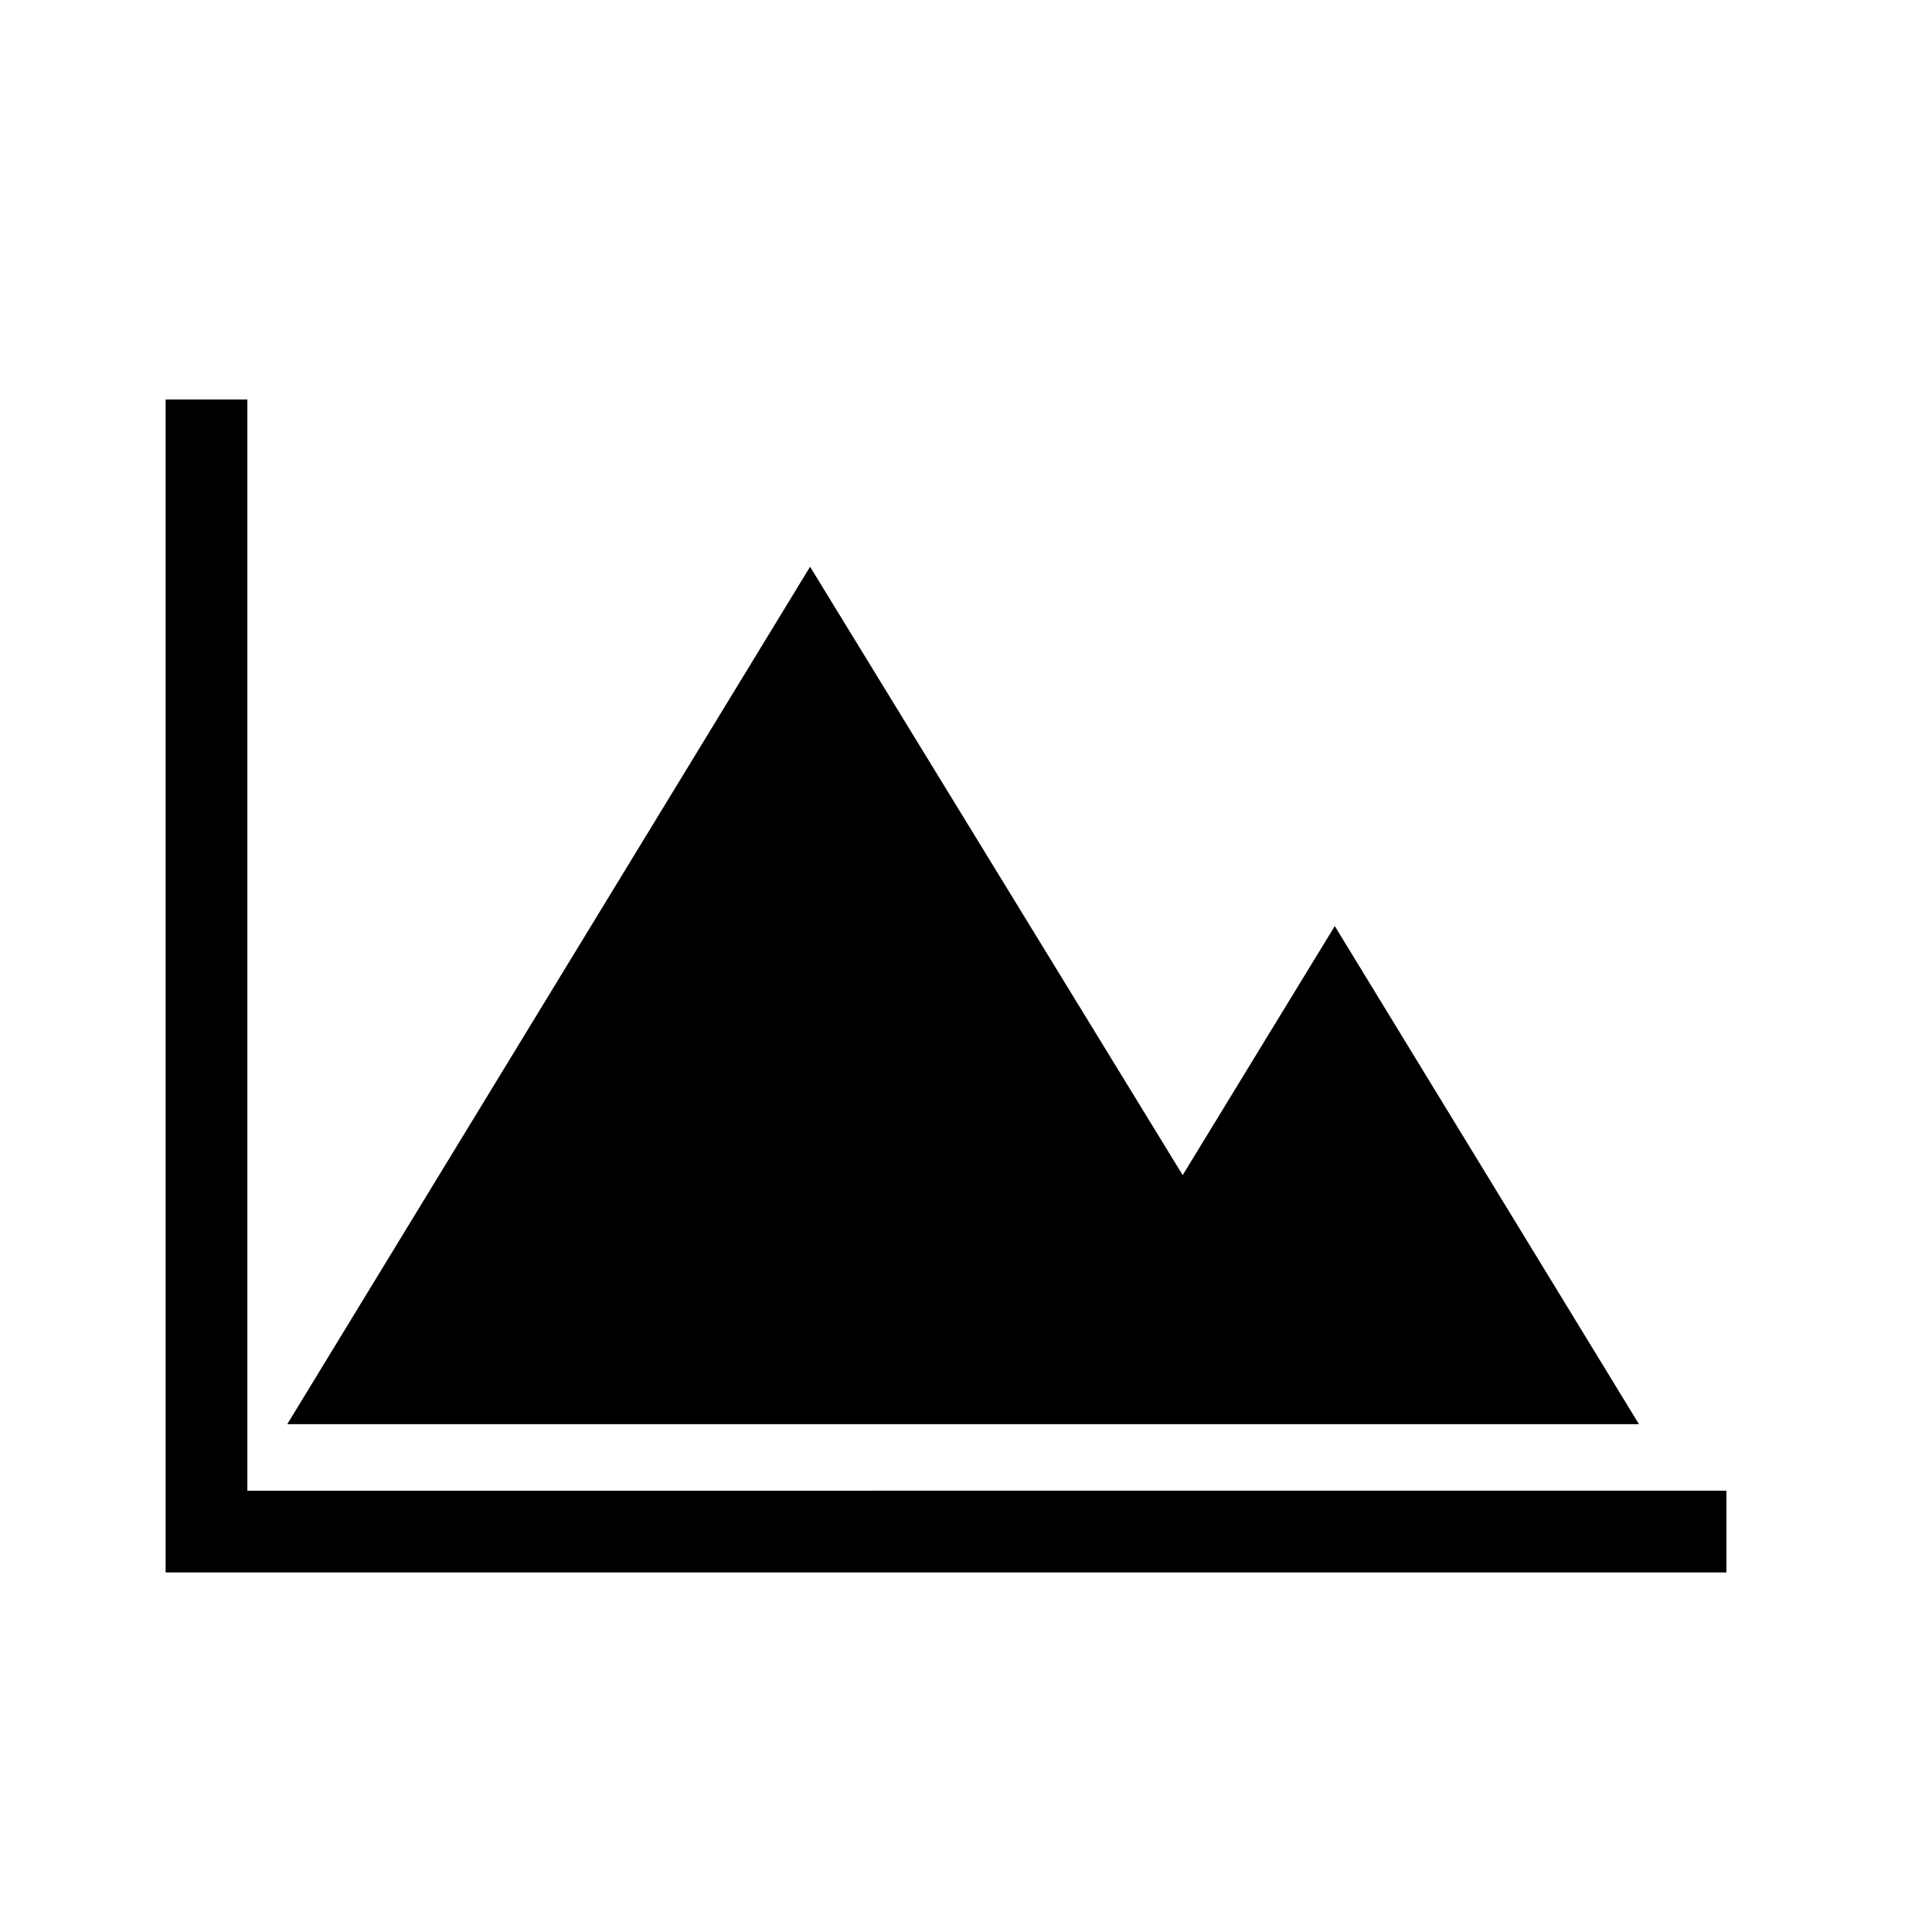 <?xml version="1.0" encoding="UTF-8"?>
<!-- Uploaded to: SVG Repo, www.svgrepo.com, Generator: SVG Repo Mixer Tools -->
<svg fill="#000000" width="800px" height="800px" version="1.1" viewBox="144 144 512 512" xmlns="http://www.w3.org/2000/svg">
 <path d="m601.52 539.05v21.664h-413.63v-310.85h21.664v289.19zm-103.79-17.633h80.609l-80.609-132-40.305 66-98.746-161.22-138.55 227.22z"/>
</svg>